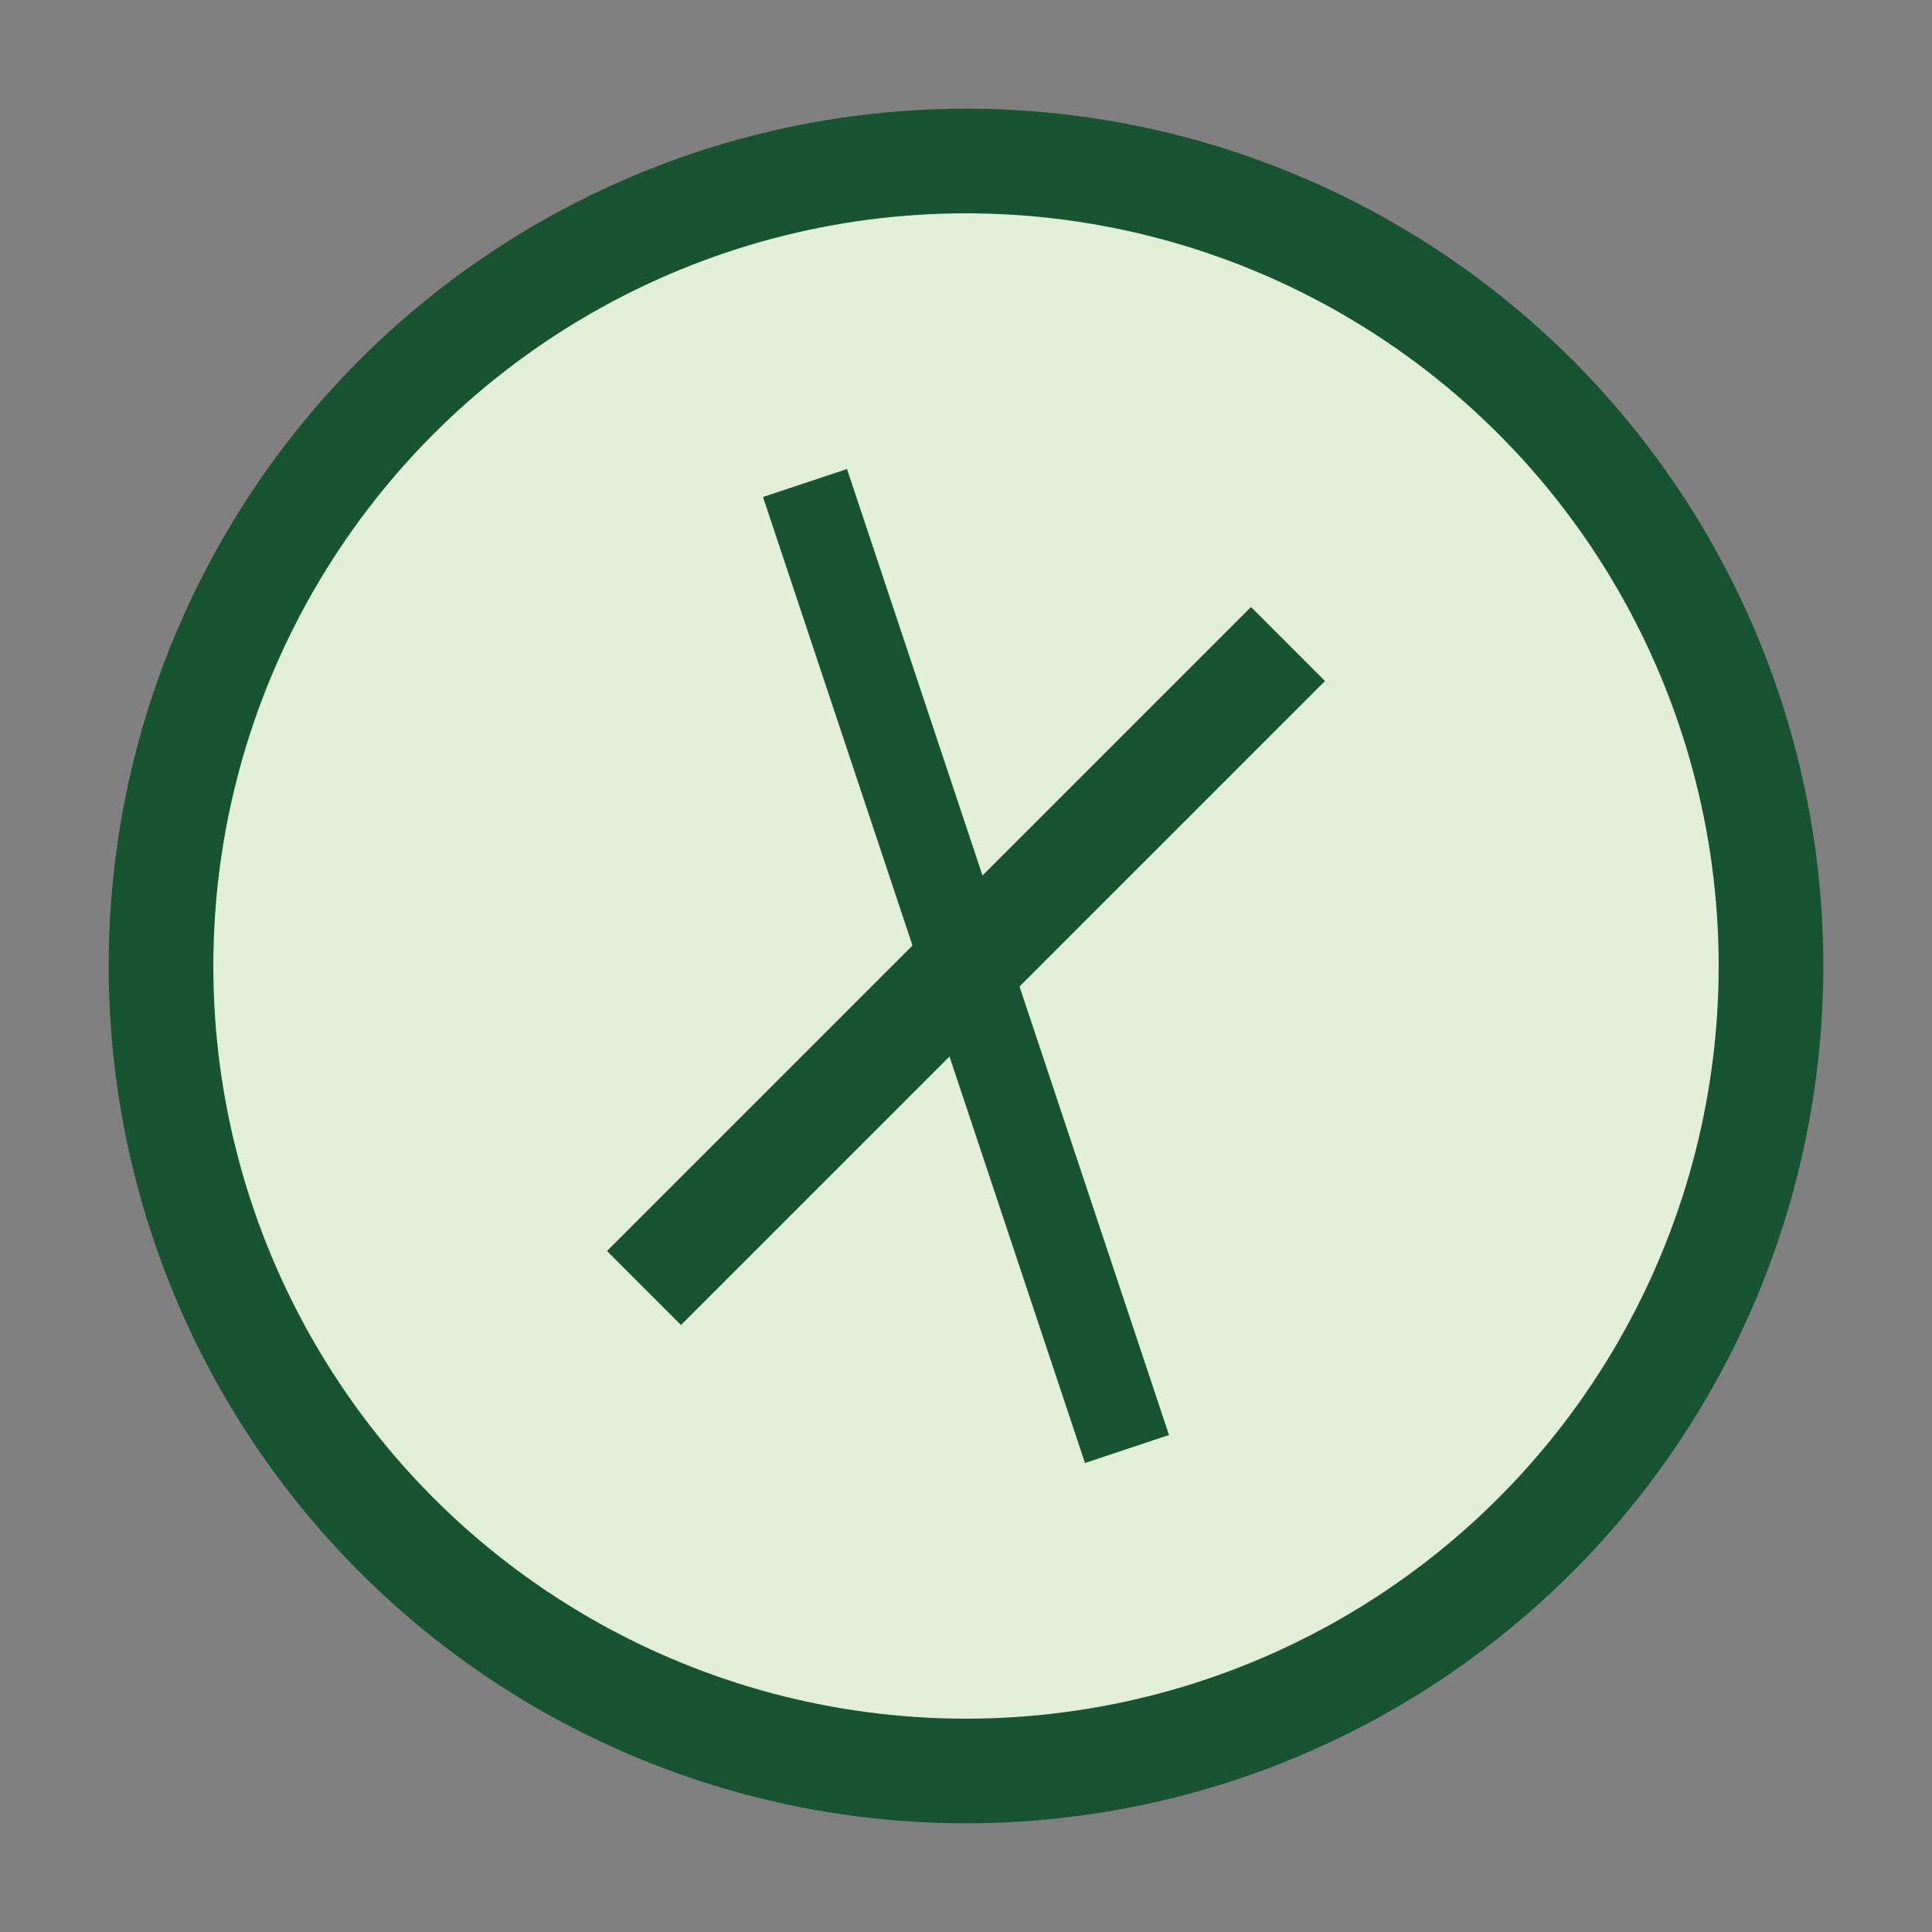 <?xml version="1.0" encoding="UTF-8"?>
<svg xmlns="http://www.w3.org/2000/svg" width="24" height="24" viewBox="0 0 24 24"><rect x="0" y="0" width="24" height="24" fill="#808080" stroke="none"/><circle cx="12" cy="12" r="10" fill="#E1EFD6" stroke="#185431" stroke-width="1.3"/><path d="M8 16l8-8" stroke="#185431" stroke-width="1.3"/><path d="M10 6l4 12" stroke="#185431" stroke-width="1.1"/></svg>